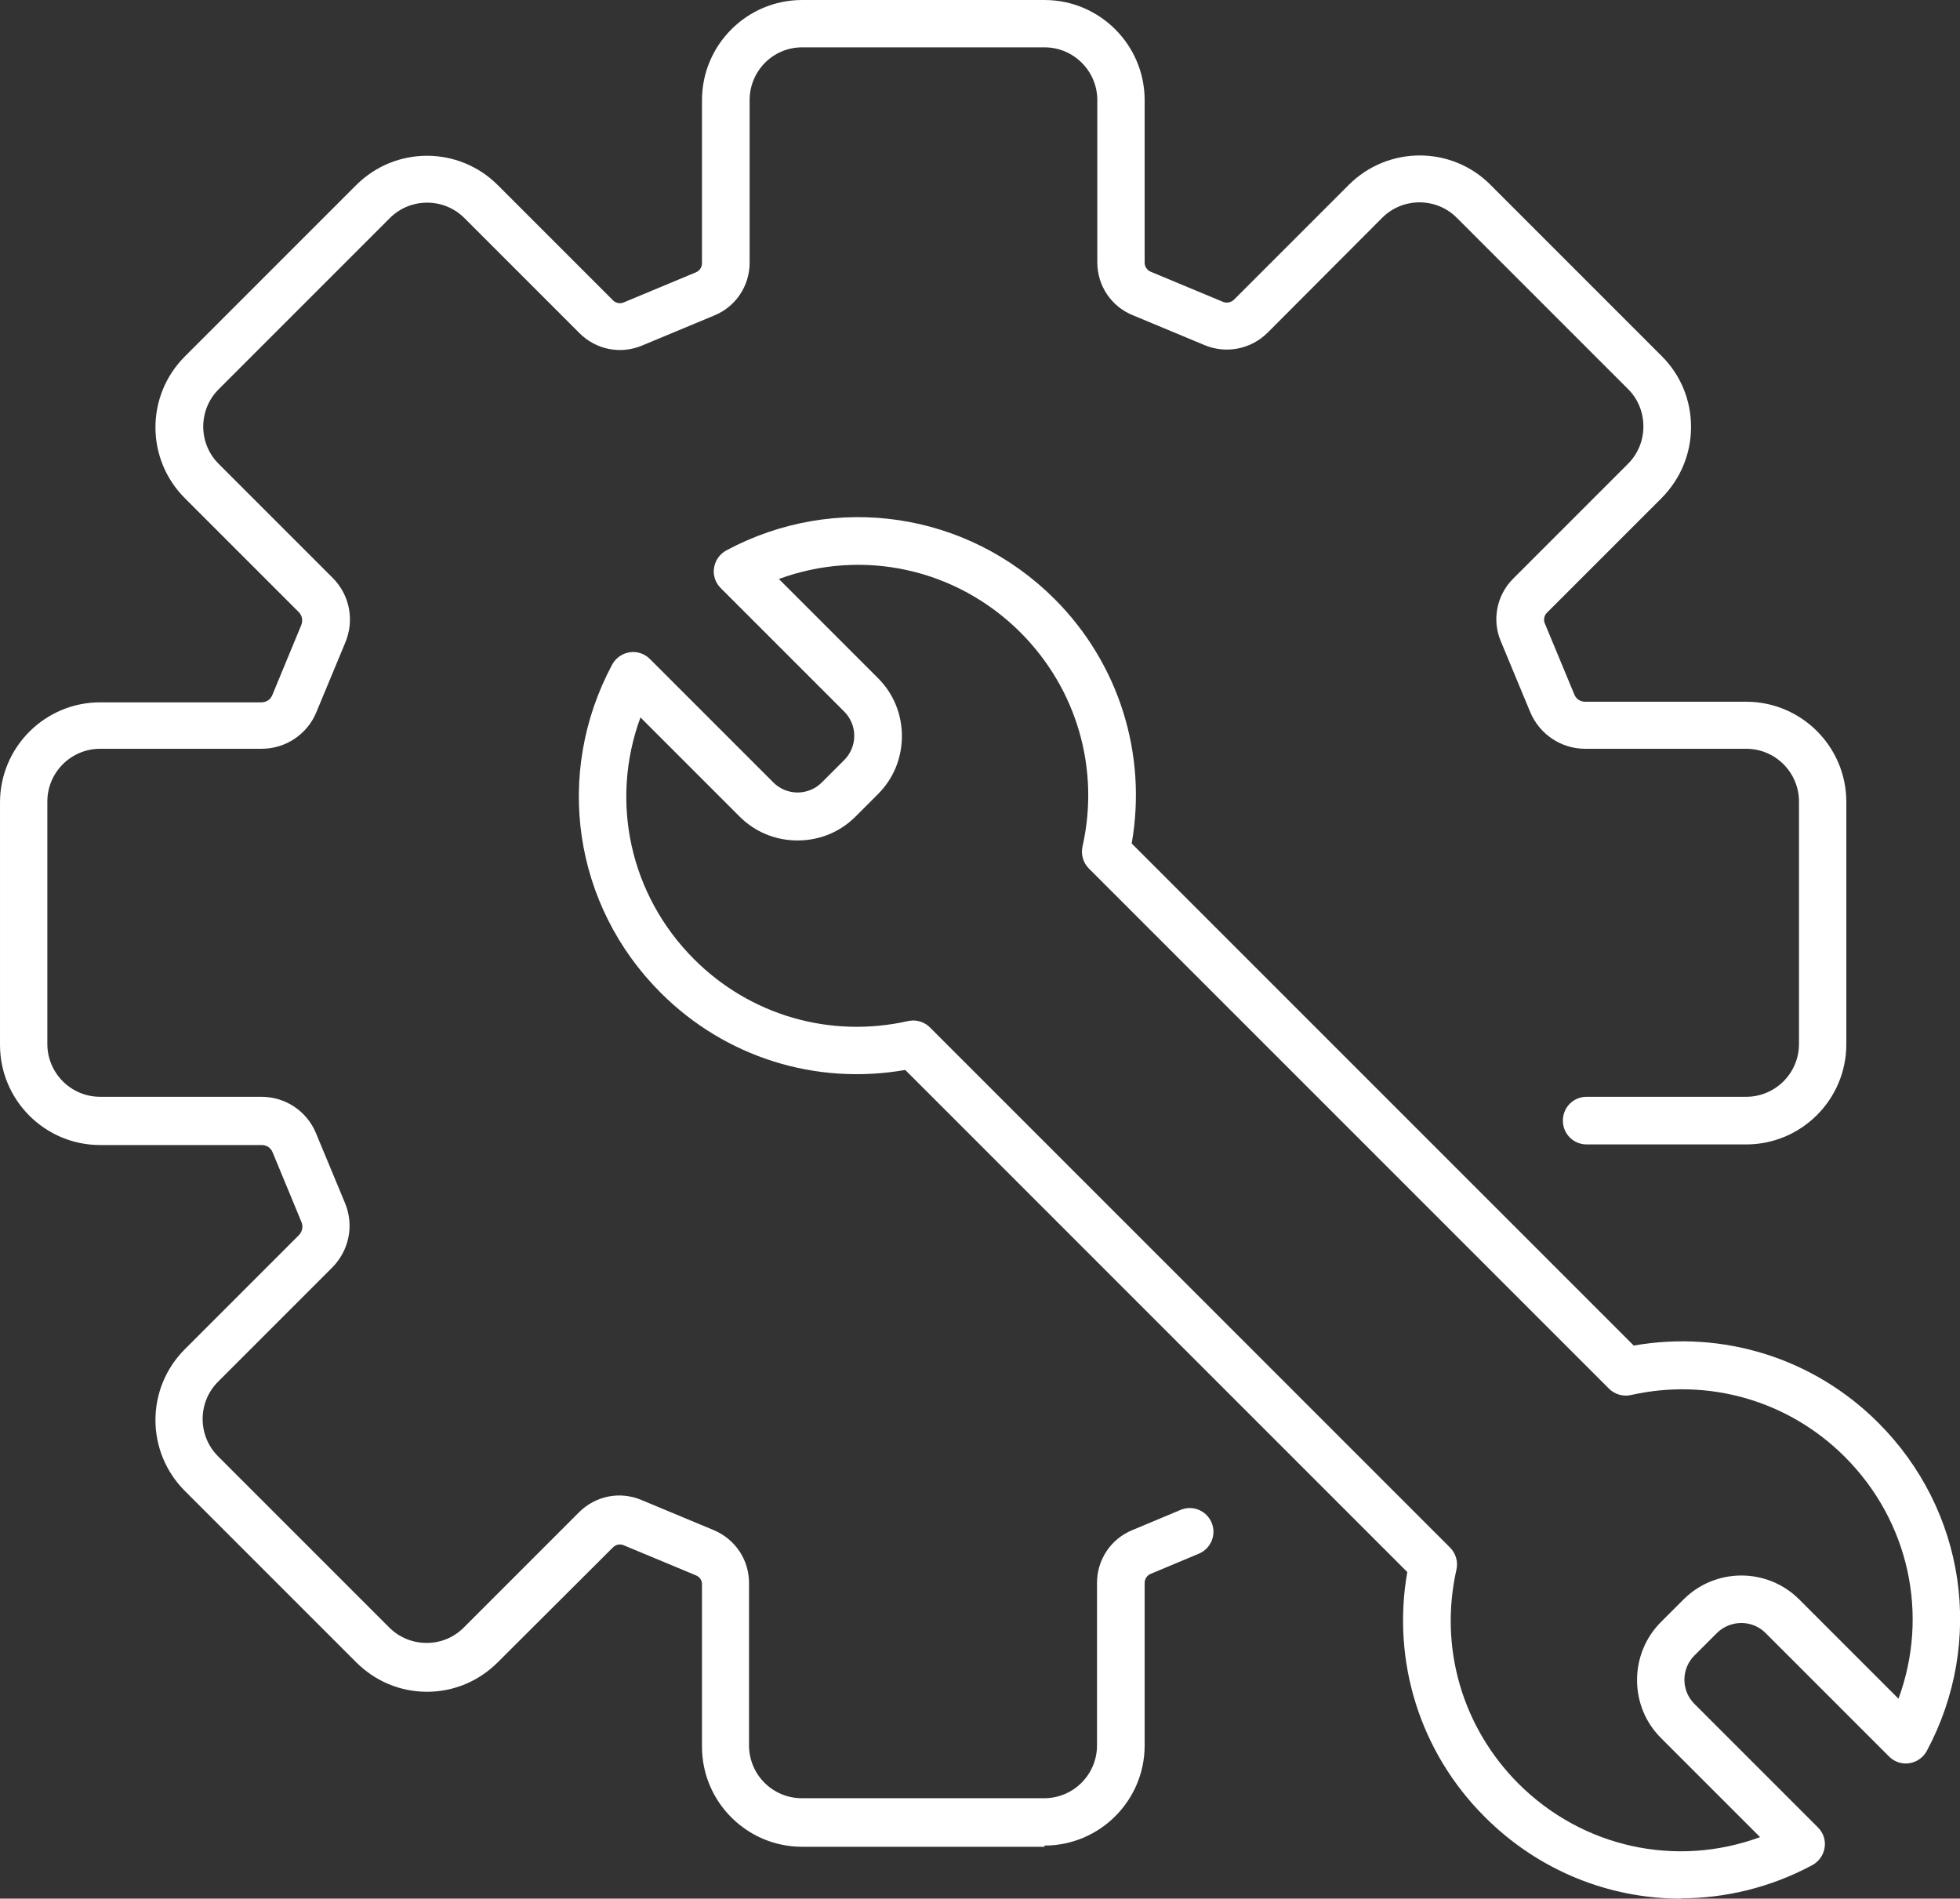 <svg viewBox="0 0 65 62.96" xmlns="http://www.w3.org/2000/svg"><rect x="0" y="0" width="65" height="62.96" fill="#333333" stroke="none"/><g fill="#fff"><path d="m34.64 61.24h-8.04c-1.83 0-3.32-1.49-3.32-3.32v-5.39c0-.13-.08-.24-.2-.29l-2.4-1c-.12-.05-.26-.02-.35.07l-3.82 3.81c-.63.63-1.46.98-2.35.98s-1.72-.35-2.35-.98l-5.68-5.68c-1.3-1.3-1.3-3.4 0-4.7l3.78-3.78c.11-.11.15-.28.09-.43l-.96-2.32c-.06-.15-.2-.24-.36-.24h-5.36c-1.83 0-3.32-1.49-3.32-3.32v-8.04c0-1.83 1.49-3.32 3.32-3.32h5.35c.16 0 .3-.09.36-.24l.96-2.32c.06-.15.03-.32-.08-.43l-3.78-3.78c-1.3-1.3-1.3-3.4 0-4.7l5.68-5.68c1.3-1.3 3.4-1.3 4.7 0l3.82 3.82c.09.09.23.12.35.07l2.4-1c.12-.05.2-.17.2-.3v-5.41c0-1.83 1.49-3.32 3.32-3.32h8.04c1.83 0 3.32 1.49 3.32 3.32v5.39c0 .13.08.25.2.3l2.4 1c.12.05.26.02.36-.07l3.81-3.81c1.3-1.3 3.41-1.3 4.7 0l5.68 5.68c.63.63.97 1.46.97 2.35s-.35 1.72-.97 2.35l-3.81 3.81c-.09.09-.12.23-.07.35l.98 2.36c.06.15.2.24.36.24h5.34c1.83 0 3.32 1.49 3.32 3.32v8.04c0 1.83-1.49 3.32-3.32 3.32h-5.29c-.44 0-.79-.35-.79-.79s.35-.79.79-.79h5.29c.96 0 1.75-.78 1.75-1.75v-8.04c0-.96-.78-1.75-1.75-1.75h-5.34c-.8 0-1.51-.48-1.82-1.21l-.98-2.36c-.3-.71-.13-1.53.41-2.07l3.81-3.81c.33-.33.51-.77.51-1.24s-.18-.91-.51-1.24l-5.68-5.68c-.68-.68-1.79-.68-2.47 0l-3.81 3.82c-.55.54-1.36.7-2.07.41l-2.4-1c-.71-.29-1.17-.98-1.17-1.75v-5.38c0-.96-.78-1.75-1.75-1.75h-8.04c-.96 0-1.74.78-1.74 1.75v5.39c0 .77-.46 1.46-1.17 1.75l-2.4 1c-.72.3-1.53.13-2.07-.41l-3.82-3.82c-.68-.68-1.79-.68-2.47 0l-5.68 5.68c-.68.68-.68 1.79 0 2.47l3.78 3.78c.57.57.73 1.41.42 2.15l-.96 2.31c-.3.73-1.02 1.21-1.81 1.21h-5.36c-.96 0-1.75.78-1.75 1.75v8.04c0 .96.78 1.75 1.75 1.75h5.35c.8 0 1.51.48 1.81 1.21l.96 2.31c.31.74.14 1.58-.43 2.15l-3.78 3.78c-.68.68-.68 1.79 0 2.47l5.68 5.68c.33.33.77.51 1.24.51s.9-.18 1.23-.51l3.82-3.82c.55-.55 1.36-.71 2.07-.41l2.4 1c.71.3 1.17.98 1.17 1.75v5.39c0 .96.78 1.75 1.75 1.75h8.04c.96 0 1.75-.78 1.75-1.75v-5.39c0-.77.46-1.46 1.17-1.75l1.6-.67c.4-.17.86.02 1.03.42s-.02.86-.42 1.03l-1.6.67c-.12.05-.2.17-.2.3v5.39c0 1.83-1.49 3.32-3.32 3.32z"/><path d="m55.74 62.96c-2.38 0-4.73-.93-6.51-2.72-2.14-2.14-3.08-5.15-2.56-8.11l-16.65-16.65c-2.97.52-5.97-.42-8.11-2.56-2.9-2.9-3.54-7.27-1.61-10.88.12-.22.33-.37.58-.41s.5.05.67.22l4.1 4.1c.21.21.5.33.8.33s.59-.12.8-.33l.75-.75c.21-.21.33-.5.33-.8s-.12-.59-.33-.8l-4.1-4.1c-.18-.18-.26-.43-.22-.67.04-.25.19-.46.41-.58 3.61-1.93 7.98-1.28 10.88 1.61 2.14 2.14 3.08 5.15 2.56 8.11l16.65 16.65c2.97-.52 5.97.42 8.11 2.56 2.9 2.9 3.54 7.27 1.61 10.88-.12.22-.33.37-.58.41s-.5-.05-.67-.22l-4.1-4.1c-.44-.44-1.16-.44-1.61 0l-.75.75c-.21.21-.33.5-.33.8s.12.59.33.8l4.1 4.1c.18.18.26.43.22.67-.04.25-.19.46-.41.58-1.38.74-2.88 1.1-4.36 1.1zm-25.46-29.12c.21 0 .41.08.56.23l17.25 17.25c.19.19.27.47.21.73-.58 2.58.19 5.22 2.05 7.09 2.14 2.14 5.25 2.8 8.02 1.78l-3.29-3.29c-.51-.51-.79-1.19-.79-1.92 0-.72.28-1.41.79-1.92l.75-.75c1.06-1.06 2.78-1.06 3.84 0l3.29 3.29c1.02-2.77.36-5.88-1.78-8.02-1.86-1.86-4.51-2.63-7.09-2.05-.26.06-.54-.02-.73-.21l-17.25-17.25c-.19-.19-.27-.47-.21-.73.58-2.58-.19-5.22-2.05-7.09-2.14-2.14-5.25-2.8-8.02-1.78l3.29 3.29c.51.51.79 1.19.79 1.92s-.28 1.41-.79 1.92l-.75.75c-.51.51-1.19.79-1.92.79s-1.41-.28-1.92-.79l-3.29-3.29c-1.02 2.77-.36 5.88 1.78 8.02 1.86 1.86 4.51 2.63 7.09 2.05.06-.01.11-.02.17-.02z"/></g></svg>